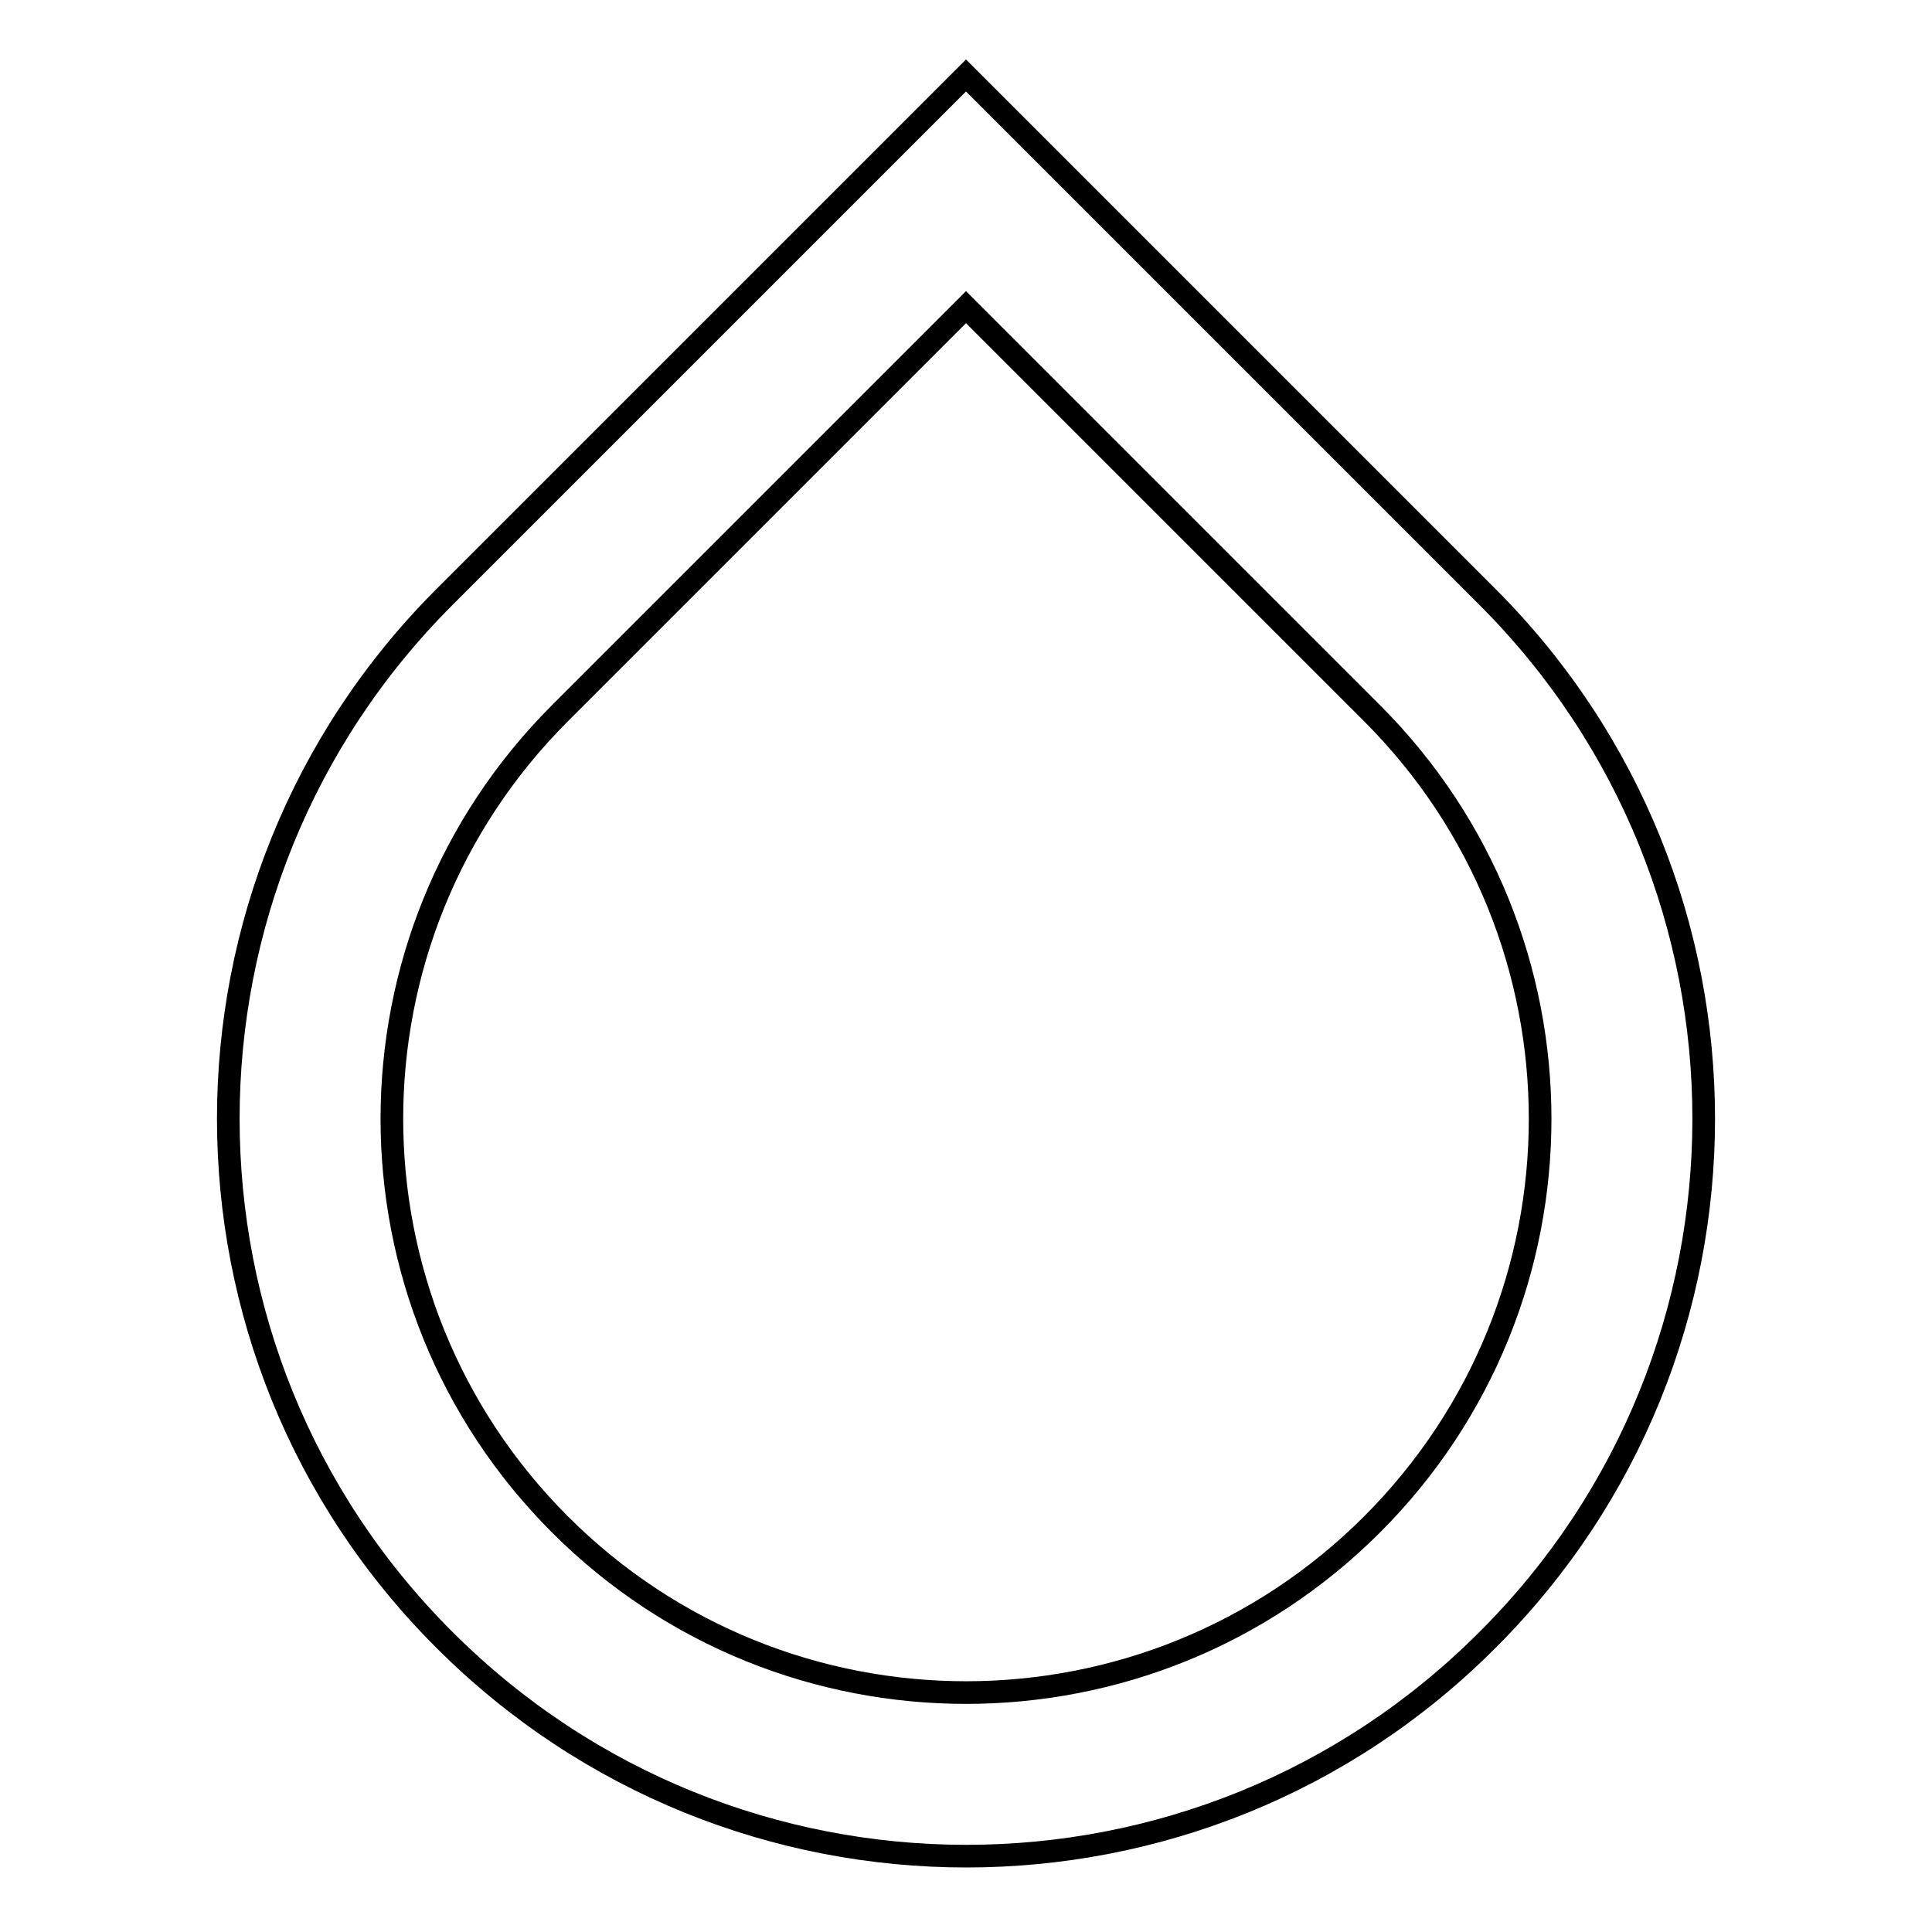<?xml version="1.0" encoding="utf-8"?>
<!-- Svg Vector Icons : http://www.onlinewebfonts.com/icon -->
<!DOCTYPE svg PUBLIC "-//W3C//DTD SVG 1.1//EN" "http://www.w3.org/Graphics/SVG/1.1/DTD/svg11.dtd">
<svg version="1.1" xmlns="http://www.w3.org/2000/svg" xmlns:xlink="http://www.w3.org/1999/xlink" x="0px" y="0px" viewBox="0 0 256 256" enable-background="new 0 0 256 256" xml:space="preserve">
<g> <path stroke-width="3" fill-opacity="0" stroke="#000000"  d="M197.1,79.1L128,10L58.9,79.1c-38.2,38.2-38.2,100.1,0,138.2c38.2,38.2,100.1,38.2,138.2,0 C235.3,179.2,235.3,117.3,197.1,79.1z M74.2,202c-29.7-29.7-29.7-77.8,0-107.5L128,40.7l53.8,53.8c29.7,29.7,29.7,77.8,0,107.5 C152.1,231.7,103.9,231.7,74.2,202z"/></g>
</svg>